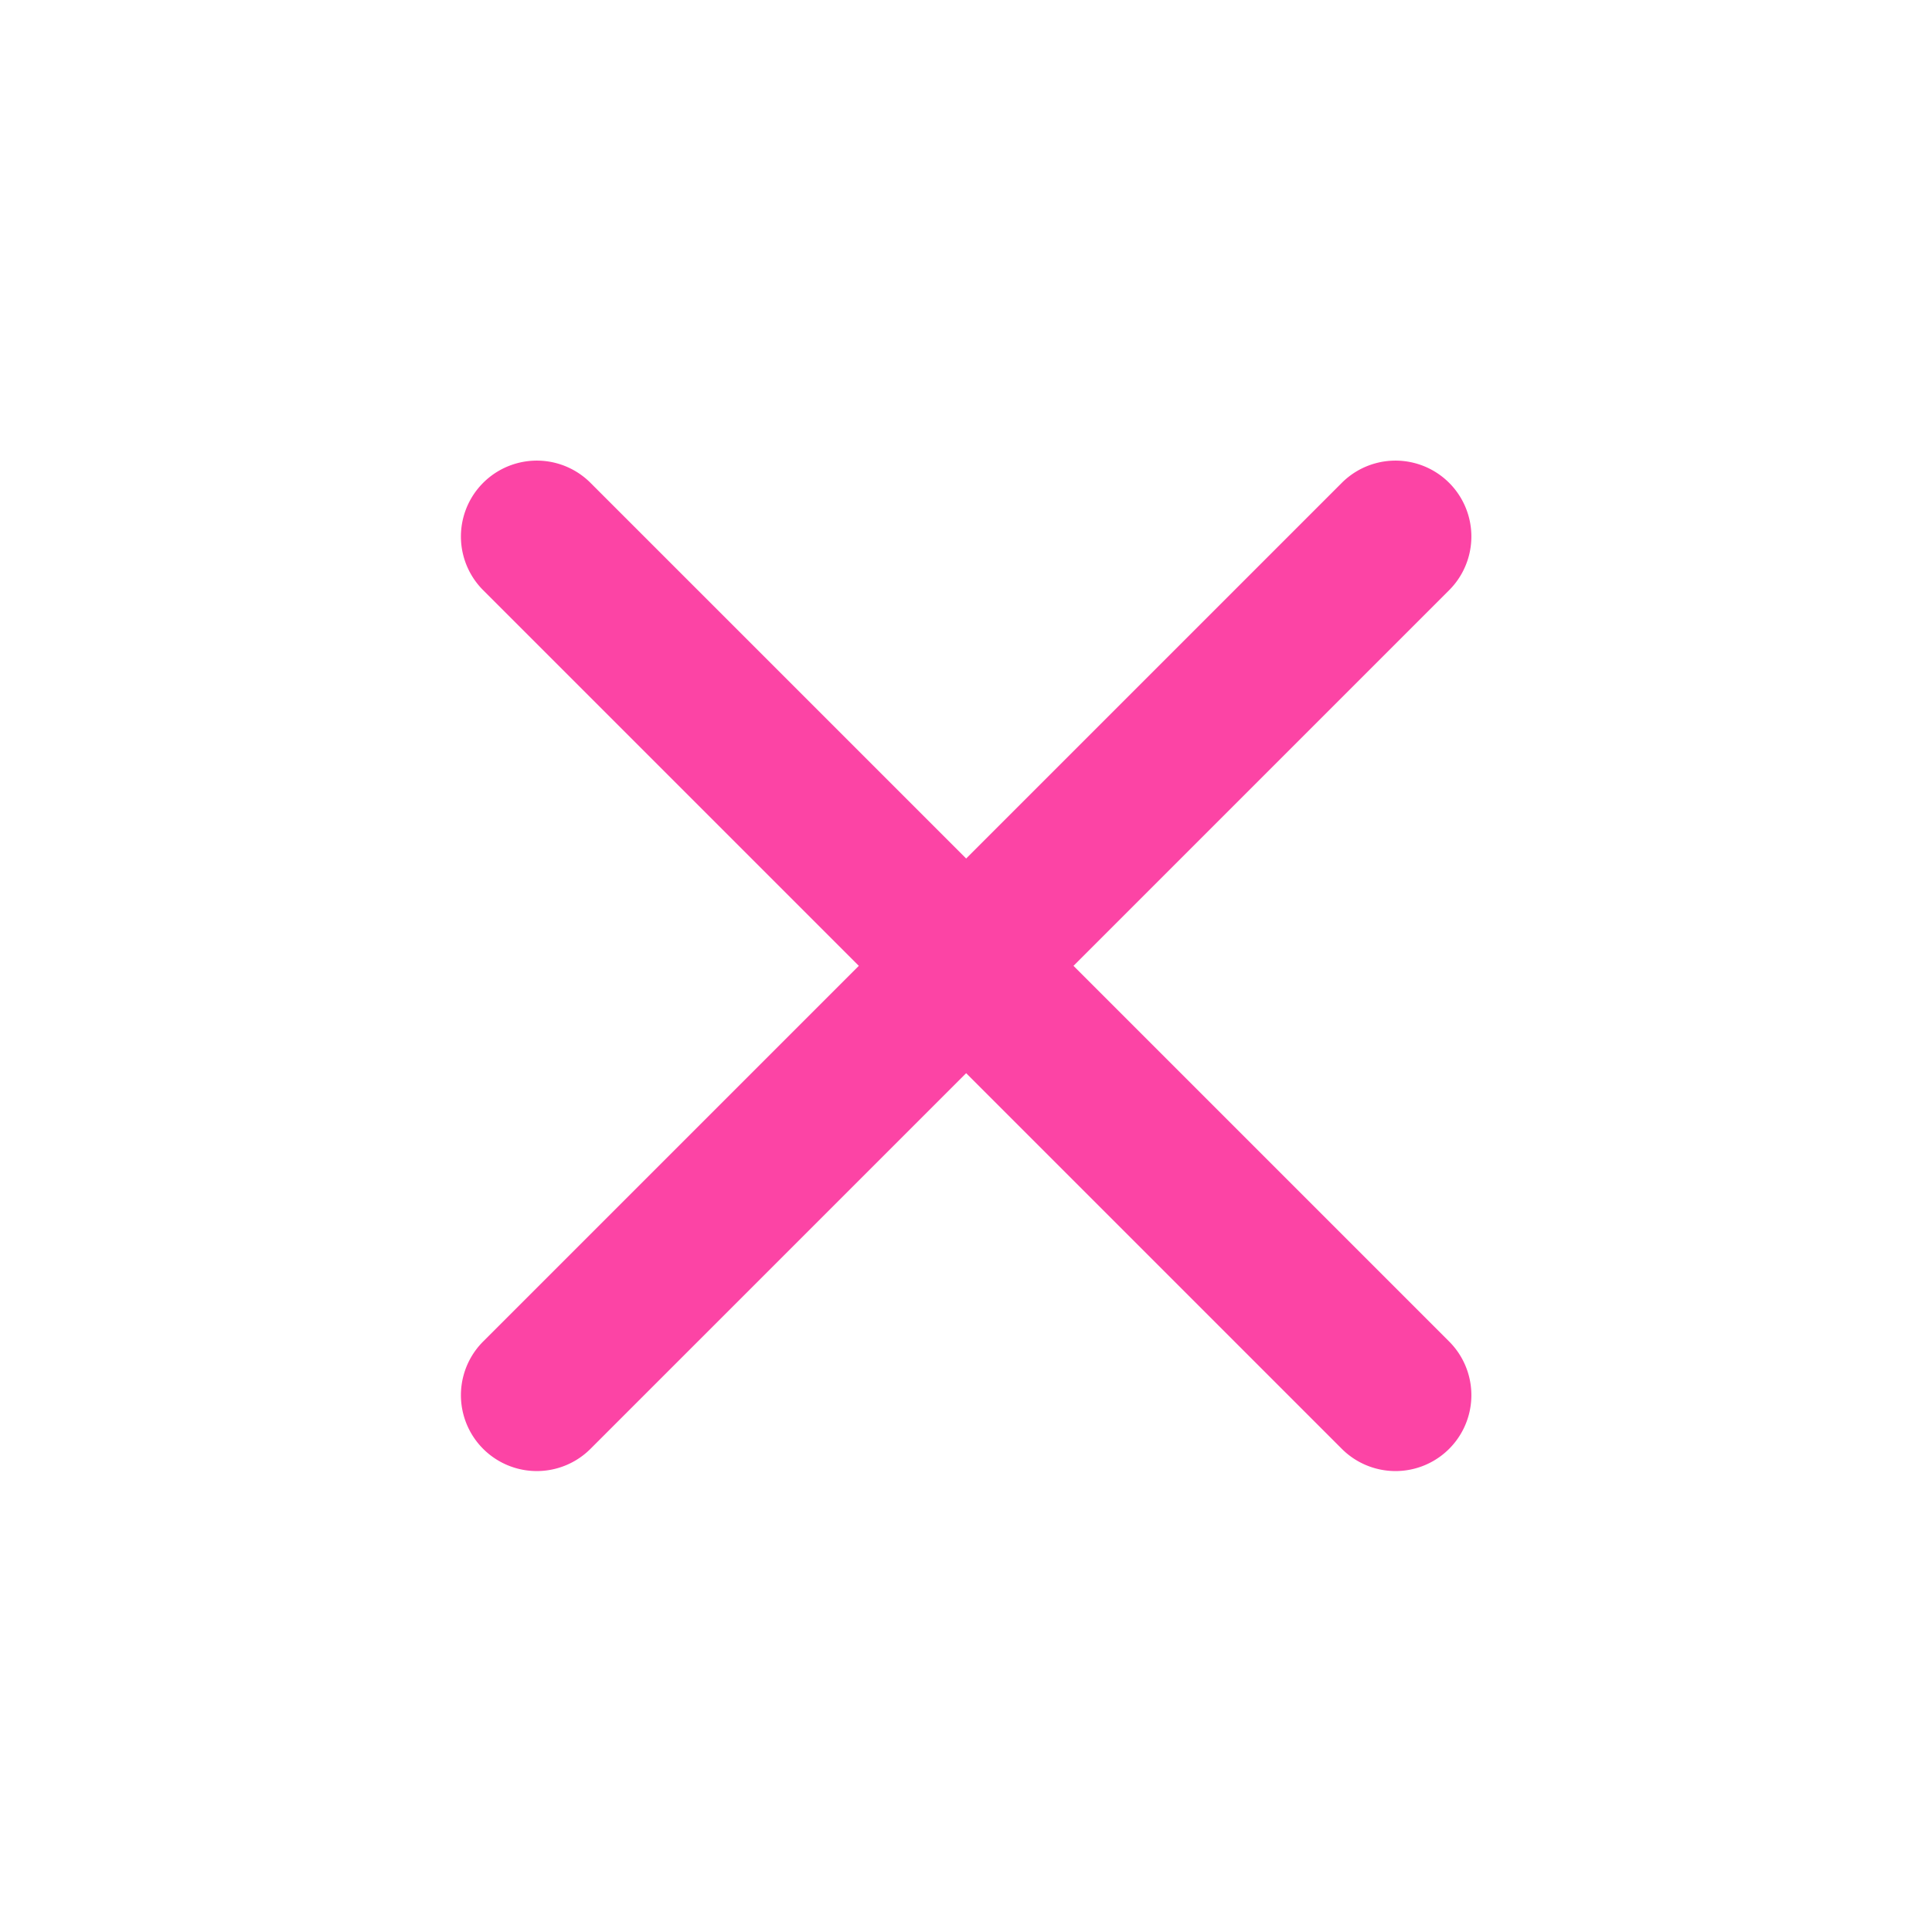 <svg xmlns="http://www.w3.org/2000/svg" width="12.728" height="12.728" viewBox="0 0 12.728 12.728">
  <path id="_" data-name="+" d="M4,8.5V5H.5a.5.5,0,1,1,0-1H4V.5a.5.5,0,0,1,1,0V4H8.5a.5.5,0,0,1,0,1H5V8.5a.5.5,0,1,1-1,0Z" transform="translate(6.365 -0.001) rotate(45)" fill="#fc44a5"/>
</svg>
